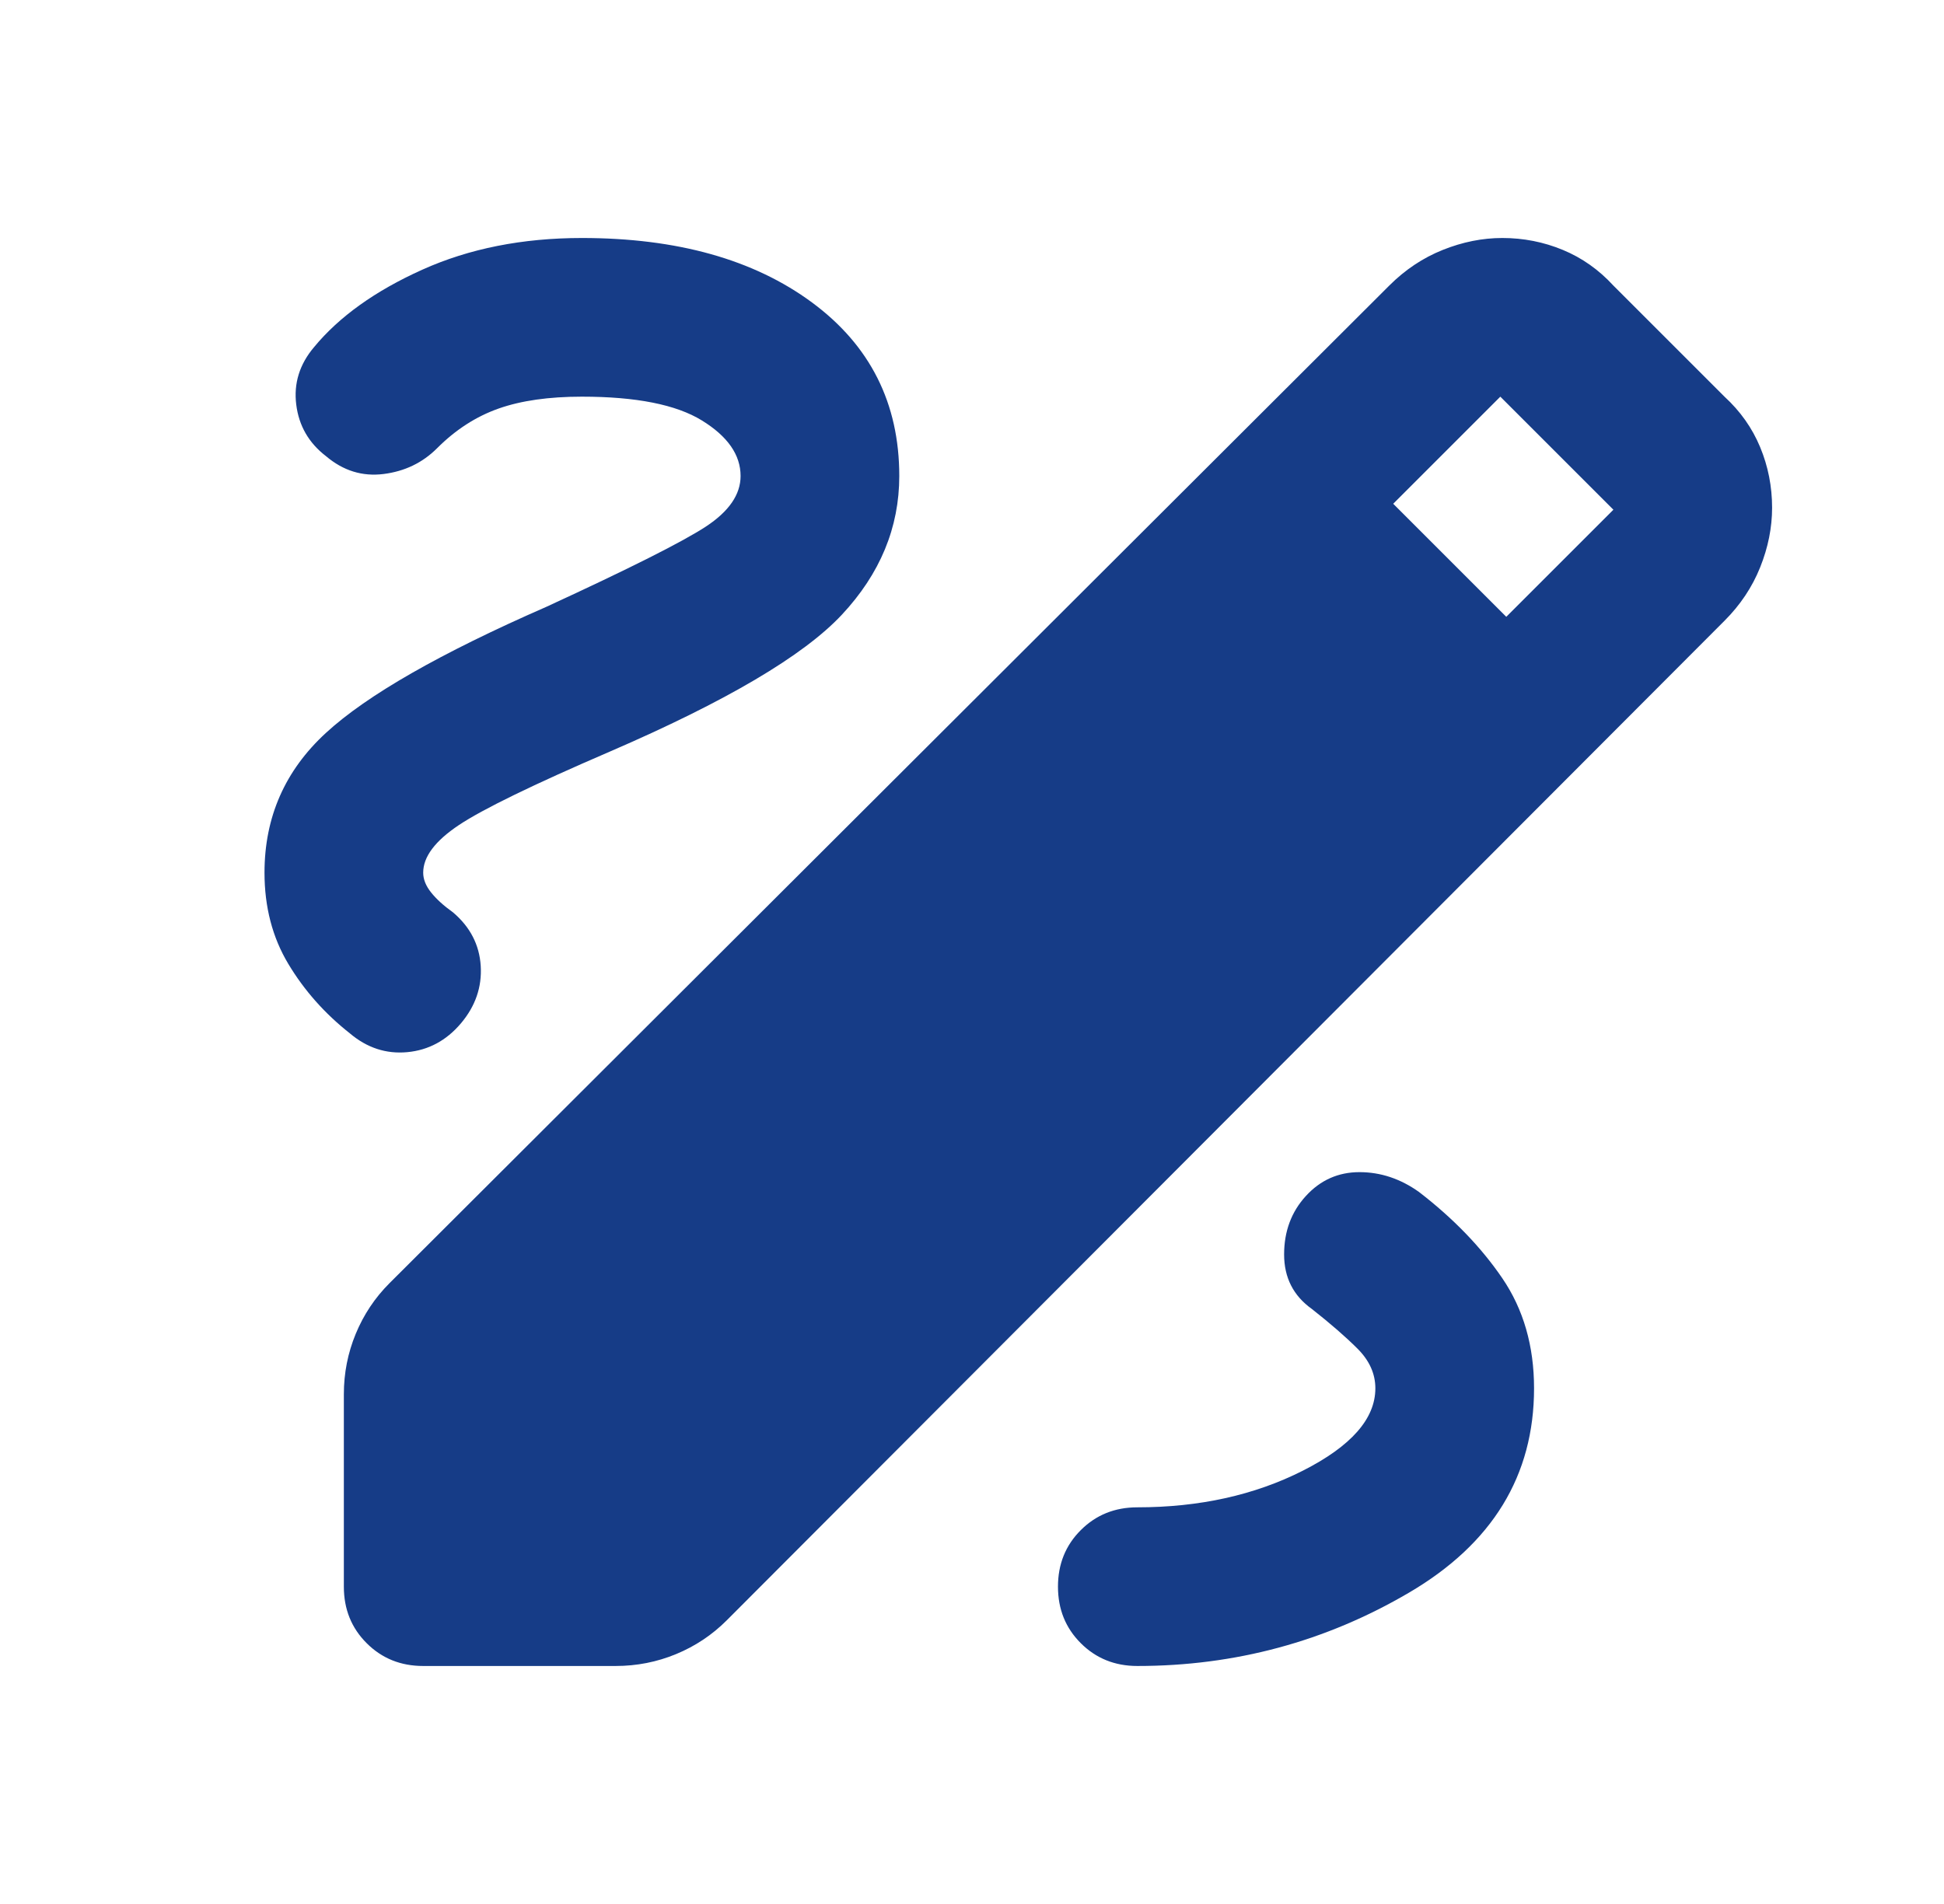 <?xml version="1.0" encoding="UTF-8"?> <svg xmlns="http://www.w3.org/2000/svg" width="49" height="48" viewBox="0 0 49 48" fill="none"><mask id="mask0_193_116" style="mask-type:alpha" maskUnits="userSpaceOnUse" x="0" y="0" width="49" height="48"><rect x="0.667" width="48" height="48" fill="#D9D9D9"></rect></mask><g mask="url(#mask0_193_116)"><path d="M10.667 42C10.1 42 9.625 41.808 9.242 41.425C8.858 41.042 8.667 40.567 8.667 40V35.15C8.667 34.617 8.767 34.108 8.967 33.625C9.167 33.142 9.45 32.717 9.817 32.35L35.017 7.2C35.417 6.8 35.867 6.5 36.367 6.3C36.867 6.1 37.367 6 37.867 6C38.4 6 38.908 6.1 39.392 6.3C39.875 6.5 40.3 6.8 40.667 7.2L43.467 10C43.867 10.367 44.167 10.792 44.367 11.275C44.567 11.758 44.667 12.267 44.667 12.8C44.667 13.3 44.567 13.8 44.367 14.3C44.167 14.8 43.867 15.25 43.467 15.65L18.317 40.85C17.95 41.217 17.525 41.5 17.042 41.7C16.558 41.9 16.05 42 15.517 42H10.667ZM37.967 15.55L40.667 12.85L37.817 10L35.117 12.7L37.967 15.55ZM28.667 42C31.133 42 33.417 41.383 35.517 40.15C37.617 38.917 38.667 37.2 38.667 35C38.667 33.933 38.4 33.008 37.867 32.225C37.333 31.442 36.633 30.717 35.767 30.05C35.3 29.717 34.8 29.55 34.267 29.55C33.733 29.55 33.283 29.75 32.917 30.15C32.55 30.55 32.367 31.042 32.367 31.625C32.367 32.208 32.6 32.667 33.067 33C33.533 33.367 33.917 33.7 34.217 34C34.517 34.3 34.667 34.633 34.667 35C34.667 35.767 34.058 36.458 32.842 37.075C31.625 37.692 30.233 38 28.667 38C28.1 38 27.625 38.192 27.242 38.575C26.858 38.958 26.667 39.433 26.667 40C26.667 40.567 26.858 41.042 27.242 41.425C27.625 41.808 28.1 42 28.667 42ZM18.667 12C18.667 12.467 18.375 12.892 17.792 13.275C17.208 13.658 15.867 14.333 13.767 15.3C11.1 16.467 9.25 17.525 8.217 18.475C7.183 19.425 6.667 20.6 6.667 22C6.667 22.867 6.867 23.633 7.267 24.3C7.667 24.967 8.183 25.55 8.817 26.05C9.25 26.417 9.733 26.575 10.267 26.525C10.8 26.475 11.25 26.233 11.617 25.8C11.983 25.367 12.15 24.883 12.117 24.35C12.083 23.817 11.85 23.367 11.417 23C11.183 22.833 11 22.667 10.867 22.5C10.733 22.333 10.667 22.167 10.667 22C10.667 21.6 10.967 21.2 11.567 20.8C12.167 20.4 13.433 19.783 15.367 18.95C18.3 17.683 20.25 16.533 21.217 15.5C22.183 14.467 22.667 13.3 22.667 12C22.667 10.167 21.933 8.708 20.467 7.625C19 6.542 17.067 6 14.667 6C13.167 6 11.825 6.267 10.642 6.8C9.458 7.333 8.55 7.983 7.917 8.75C7.55 9.183 7.4 9.667 7.467 10.2C7.533 10.733 7.783 11.167 8.217 11.5C8.65 11.867 9.133 12.017 9.667 11.95C10.2 11.883 10.65 11.667 11.017 11.3C11.483 10.833 12 10.5 12.567 10.3C13.133 10.1 13.833 10 14.667 10C16.033 10 17.042 10.2 17.692 10.6C18.342 11 18.667 11.467 18.667 12Z" fill="#163C87"></path></g></svg> 